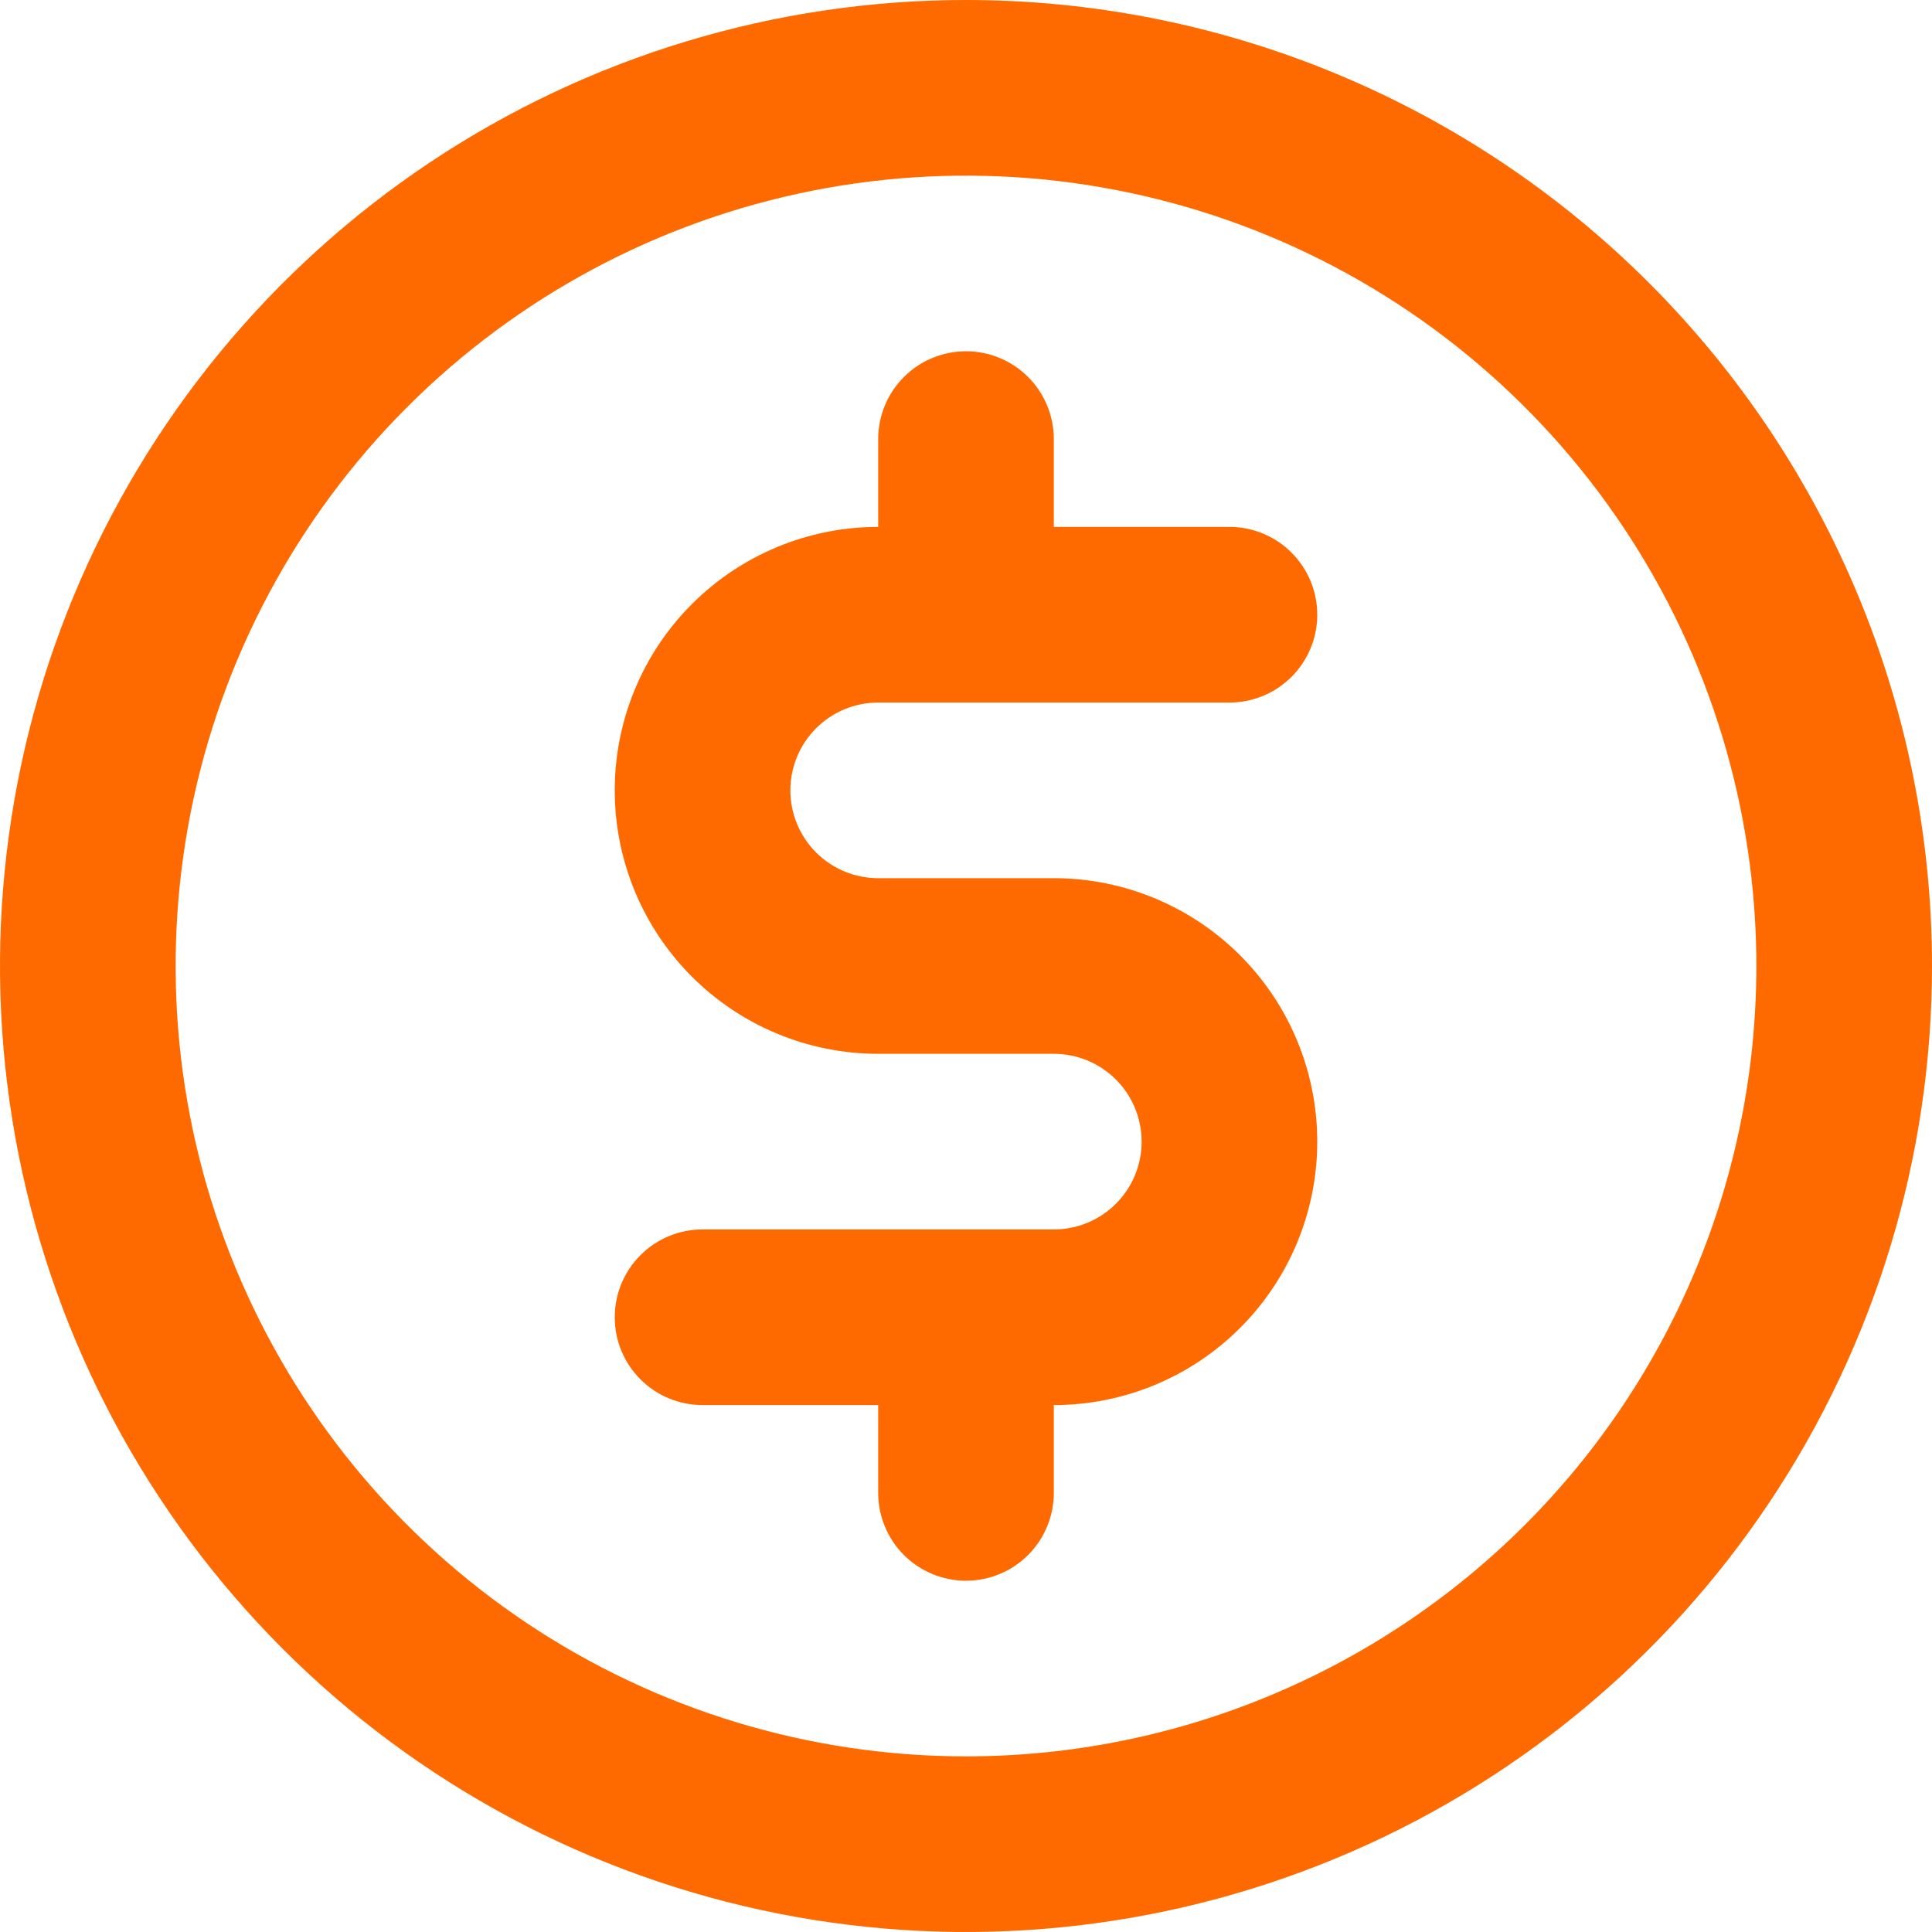 <svg width="64" height="64" viewBox="0 0 64 64" fill="none" xmlns="http://www.w3.org/2000/svg">
<path d="M29.091 23.273H40.727C41.499 23.273 42.239 22.966 42.784 22.421C43.33 21.875 43.636 21.135 43.636 20.364C43.636 19.592 43.33 18.852 42.784 18.307C42.239 17.761 41.499 17.454 40.727 17.454H34.909V14.546C34.909 13.774 34.602 13.034 34.057 12.488C33.512 11.943 32.772 11.636 32 11.636C31.229 11.636 30.488 11.943 29.943 12.488C29.398 13.034 29.091 13.774 29.091 14.546V17.454C26.776 17.454 24.556 18.374 22.92 20.011C21.283 21.647 20.364 23.867 20.364 26.182C20.364 28.496 21.283 30.716 22.92 32.353C24.556 33.989 26.776 34.909 29.091 34.909H34.909C35.681 34.909 36.421 35.216 36.966 35.761C37.512 36.307 37.818 37.047 37.818 37.818C37.818 38.59 37.512 39.33 36.966 39.875C36.421 40.421 35.681 40.727 34.909 40.727H23.273C22.501 40.727 21.761 41.034 21.216 41.579C20.67 42.125 20.364 42.865 20.364 43.636C20.364 44.408 20.67 45.148 21.216 45.693C21.761 46.239 22.501 46.545 23.273 46.545H29.091V49.455C29.091 50.226 29.398 50.966 29.943 51.512C30.488 52.057 31.229 52.364 32 52.364C32.772 52.364 33.512 52.057 34.057 51.512C34.602 50.966 34.909 50.226 34.909 49.455V46.545C37.224 46.545 39.444 45.626 41.08 43.989C42.717 42.353 43.636 40.133 43.636 37.818C43.636 35.504 42.717 33.284 41.08 31.647C39.444 30.011 37.224 29.091 34.909 29.091H29.091C28.319 29.091 27.579 28.784 27.034 28.239C26.488 27.693 26.182 26.953 26.182 26.182C26.182 25.41 26.488 24.67 27.034 24.125C27.579 23.579 28.319 23.273 29.091 23.273ZM32 0C25.671 0 19.484 1.877 14.222 5.393C8.959 8.909 4.858 13.907 2.436 19.754C0.014 25.601 -0.62 32.035 0.615 38.243C1.85 44.45 4.897 50.152 9.373 54.627C13.848 59.103 19.55 62.15 25.757 63.385C31.965 64.62 38.398 63.986 44.246 61.564C50.093 59.142 55.091 55.041 58.607 49.778C62.123 44.516 64 38.329 64 32C64 23.513 60.629 15.374 54.627 9.373C48.626 3.371 40.487 0 32 0ZM32 58.182C26.822 58.182 21.76 56.646 17.454 53.769C13.149 50.892 9.793 46.803 7.811 42.02C5.83 37.235 5.311 31.971 6.321 26.892C7.331 21.813 9.825 17.148 13.487 13.487C17.148 9.825 21.813 7.331 26.892 6.321C31.971 5.311 37.235 5.83 42.02 7.811C46.803 9.793 50.892 13.149 53.769 17.454C56.646 21.76 58.182 26.822 58.182 32C58.182 38.944 55.423 45.603 50.514 50.514C45.603 55.423 38.944 58.182 32 58.182Z" fill="#FF6A00"/>
</svg>
